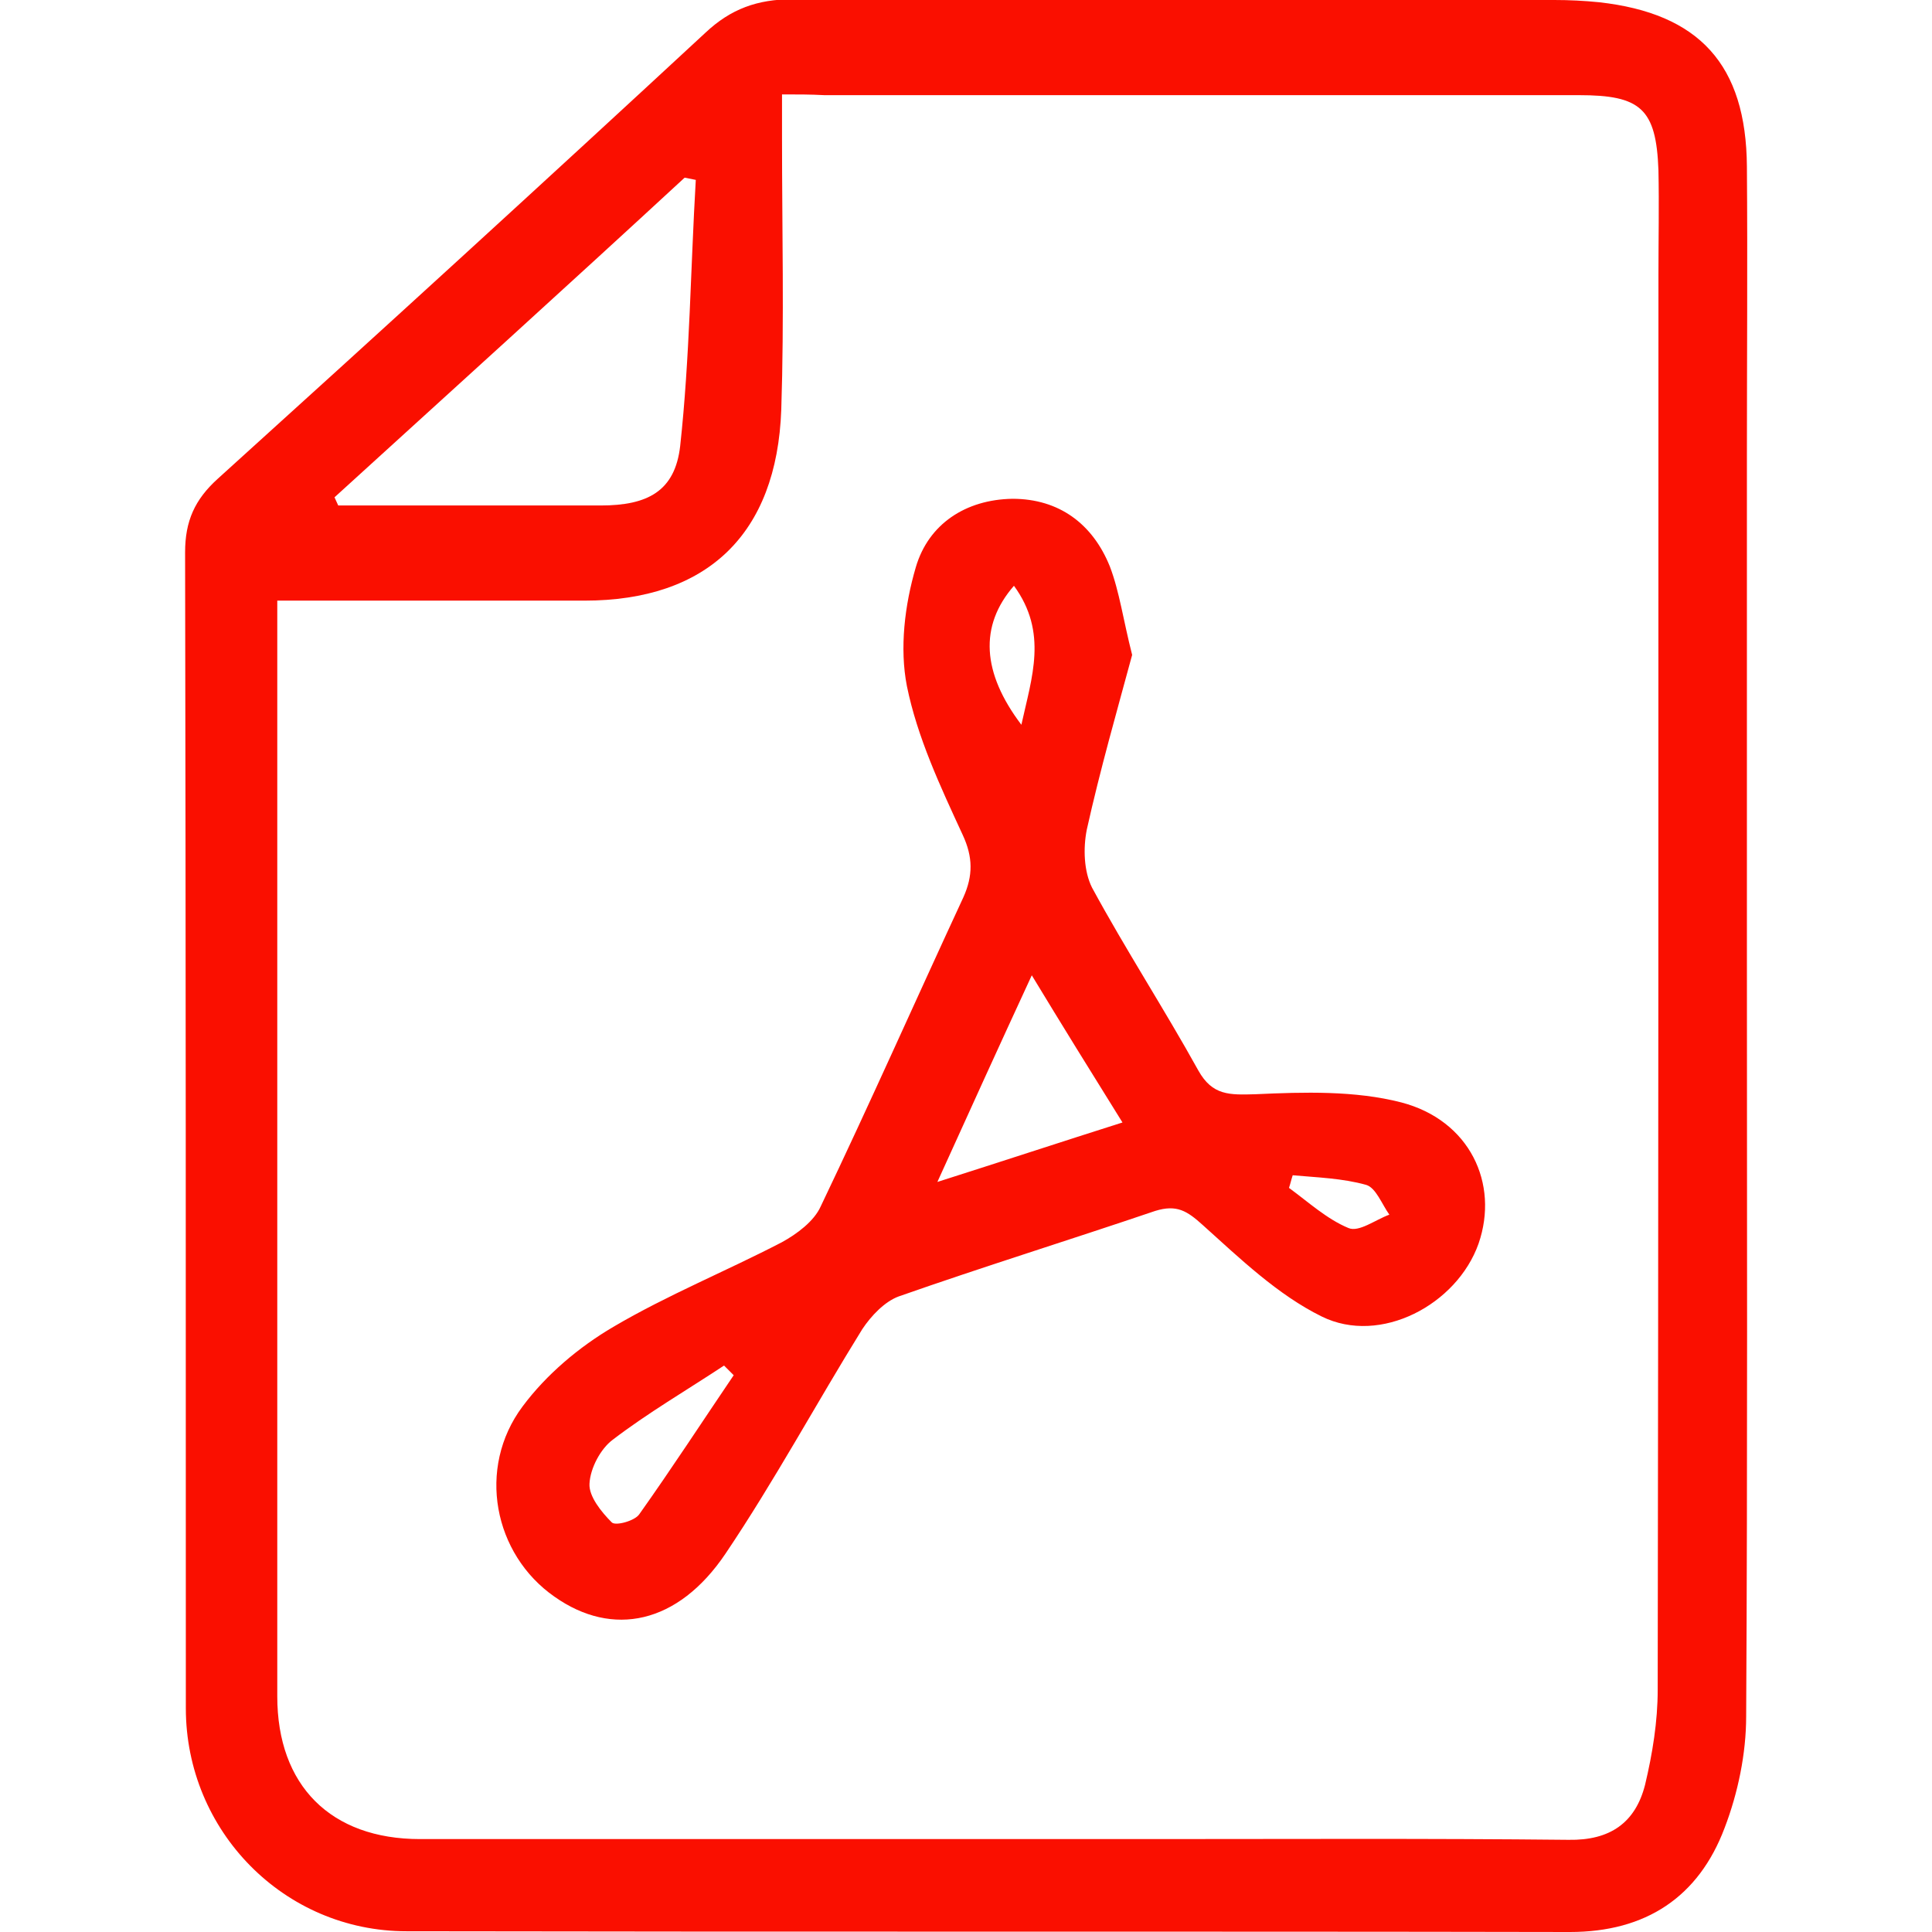 <svg xmlns="http://www.w3.org/2000/svg" xmlns:xlink="http://www.w3.org/1999/xlink" version="1.1" id="Layer_1" x="0px" y="0px" viewBox="0 0 259.9 259.9" style="enable-background:new 0 0 259.9 259.9;" xml:space="preserve"> <style type="text/css"> .st0{fill:#FA0F00;} </style> <g> <path class="st0" d="M235,127.4c0,34.5,0.1,69-0.1,103.5c0,5-1.1,10.3-2.9,15c-3.5,9.3-10.6,14-20.8,14 c-52.2-0.1-104.3,0-156.5-0.1c-16.5,0-29.7-13.5-29.7-30c0-51.8,0-103.7-0.1-155.5c0-4.2,1.3-7.1,4.4-9.9 c22-19.9,43.9-39.9,65.6-60c3.4-3.2,7-4.5,11.7-4.5C140.8,0,174.9,0,209.1,0c2,0,4,0.1,6,0.3c13.5,1.5,19.8,8.4,19.9,22.1 c0.1,13,0,26,0,39C235,83.5,235,105.5,235,127.4z M105.2,12.7c0,2.3,0,4.1,0,5.9c0,12.2,0.3,24.3-0.1,36.5 c-0.6,16.8-10,25.7-26.5,25.7c-8.5,0-17,0-25.5,0c-5.1,0-10.2,0-15.8,0c0,2.4,0,4.2,0,6c0,47.1,0,94.3,0,141.4 c0,12,7.2,19.2,19.2,19.2c32.7,0,65.3,0,98,0c18.8,0,37.6-0.1,56.5,0.1c5.6,0.1,9-2.3,10.3-7.4c1-4.2,1.7-8.5,1.7-12.8 c0.1-63.5,0.1-126.9,0.1-190.4c0-4.7,0.1-9.3,0-14c-0.3-8.3-2.4-10.1-10.7-10.1c-33.8,0-67.6,0-101.5,0 C109,12.7,107.4,12.7,105.2,12.7z M45,66.9c0.2,0.4,0.3,0.7,0.5,1.1c11.8,0,23.5,0,35.3,0c6.3,0,10-1.9,10.7-8 c1.3-11.9,1.4-23.9,2.1-35.8c-0.5-0.1-1-0.2-1.5-0.3C76.4,38.4,60.7,52.6,45,66.9z"></path> <path class="st0" d="M152.3,88.1c-2,7.4-4.3,15.4-6.1,23.5c-0.5,2.5-0.4,5.6,0.7,7.8c4.5,8.3,9.7,16.3,14.3,24.6 c1.9,3.4,4.2,3.3,7.7,3.2c6.5-0.3,13.4-0.5,19.6,1.1c9.2,2.4,13.2,10.9,10.4,19c-2.9,8.2-13.2,13.7-21.1,9.8 c-5.9-2.9-11-7.8-16-12.3c-2.1-1.9-3.5-2.8-6.4-1.9c-11.5,3.9-23.1,7.5-34.5,11.5c-1.9,0.7-3.7,2.6-4.9,4.4 c-6.2,10-11.8,20.4-18.4,30.2c-6.4,9.5-15.2,11.3-23,5.8c-8.2-5.7-10.5-17.3-4.3-25.6c3.2-4.3,7.6-8,12.2-10.7 c7.3-4.3,15.2-7.5,22.7-11.4c2-1.1,4.3-2.8,5.2-4.8c6.6-13.8,12.8-27.8,19.2-41.6c1.3-2.9,1.3-5.4-0.1-8.4c-3-6.5-6.1-13.1-7.5-20 c-1-5.1-0.3-10.9,1.2-16c1.7-5.8,6.7-9.1,13-9.2c6.3,0,10.8,3.4,13.1,9.1C150.6,79.6,151.1,83.4,152.3,88.1z M126.1,159 c8.8-2.8,16.7-5.4,24.9-8c-4.3-6.9-8.2-13.2-12.2-19.8C134.5,140.5,130.5,149.3,126.1,159z M98.7,185c-0.4-0.4-0.9-0.9-1.3-1.3 c-5,3.3-10.3,6.4-15,10c-1.6,1.2-3,3.8-3.1,5.9c-0.1,1.7,1.6,3.8,3,5.2c0.5,0.5,3.1-0.2,3.7-1.1C90.4,197.5,94.5,191.2,98.7,185z M136.4,78.8c-4.7,5.4-4.3,11.7,1,18.7C138.8,91.1,141,85.1,136.4,78.8z M173.9,158.1c-0.2,0.6-0.3,1.1-0.5,1.7 c2.6,1.9,5.1,4.2,8,5.4c1.4,0.6,3.6-1.1,5.5-1.8c-1-1.4-1.8-3.6-3.1-4C180.6,158.5,177.2,158.4,173.9,158.1z"></path> </g> </svg>